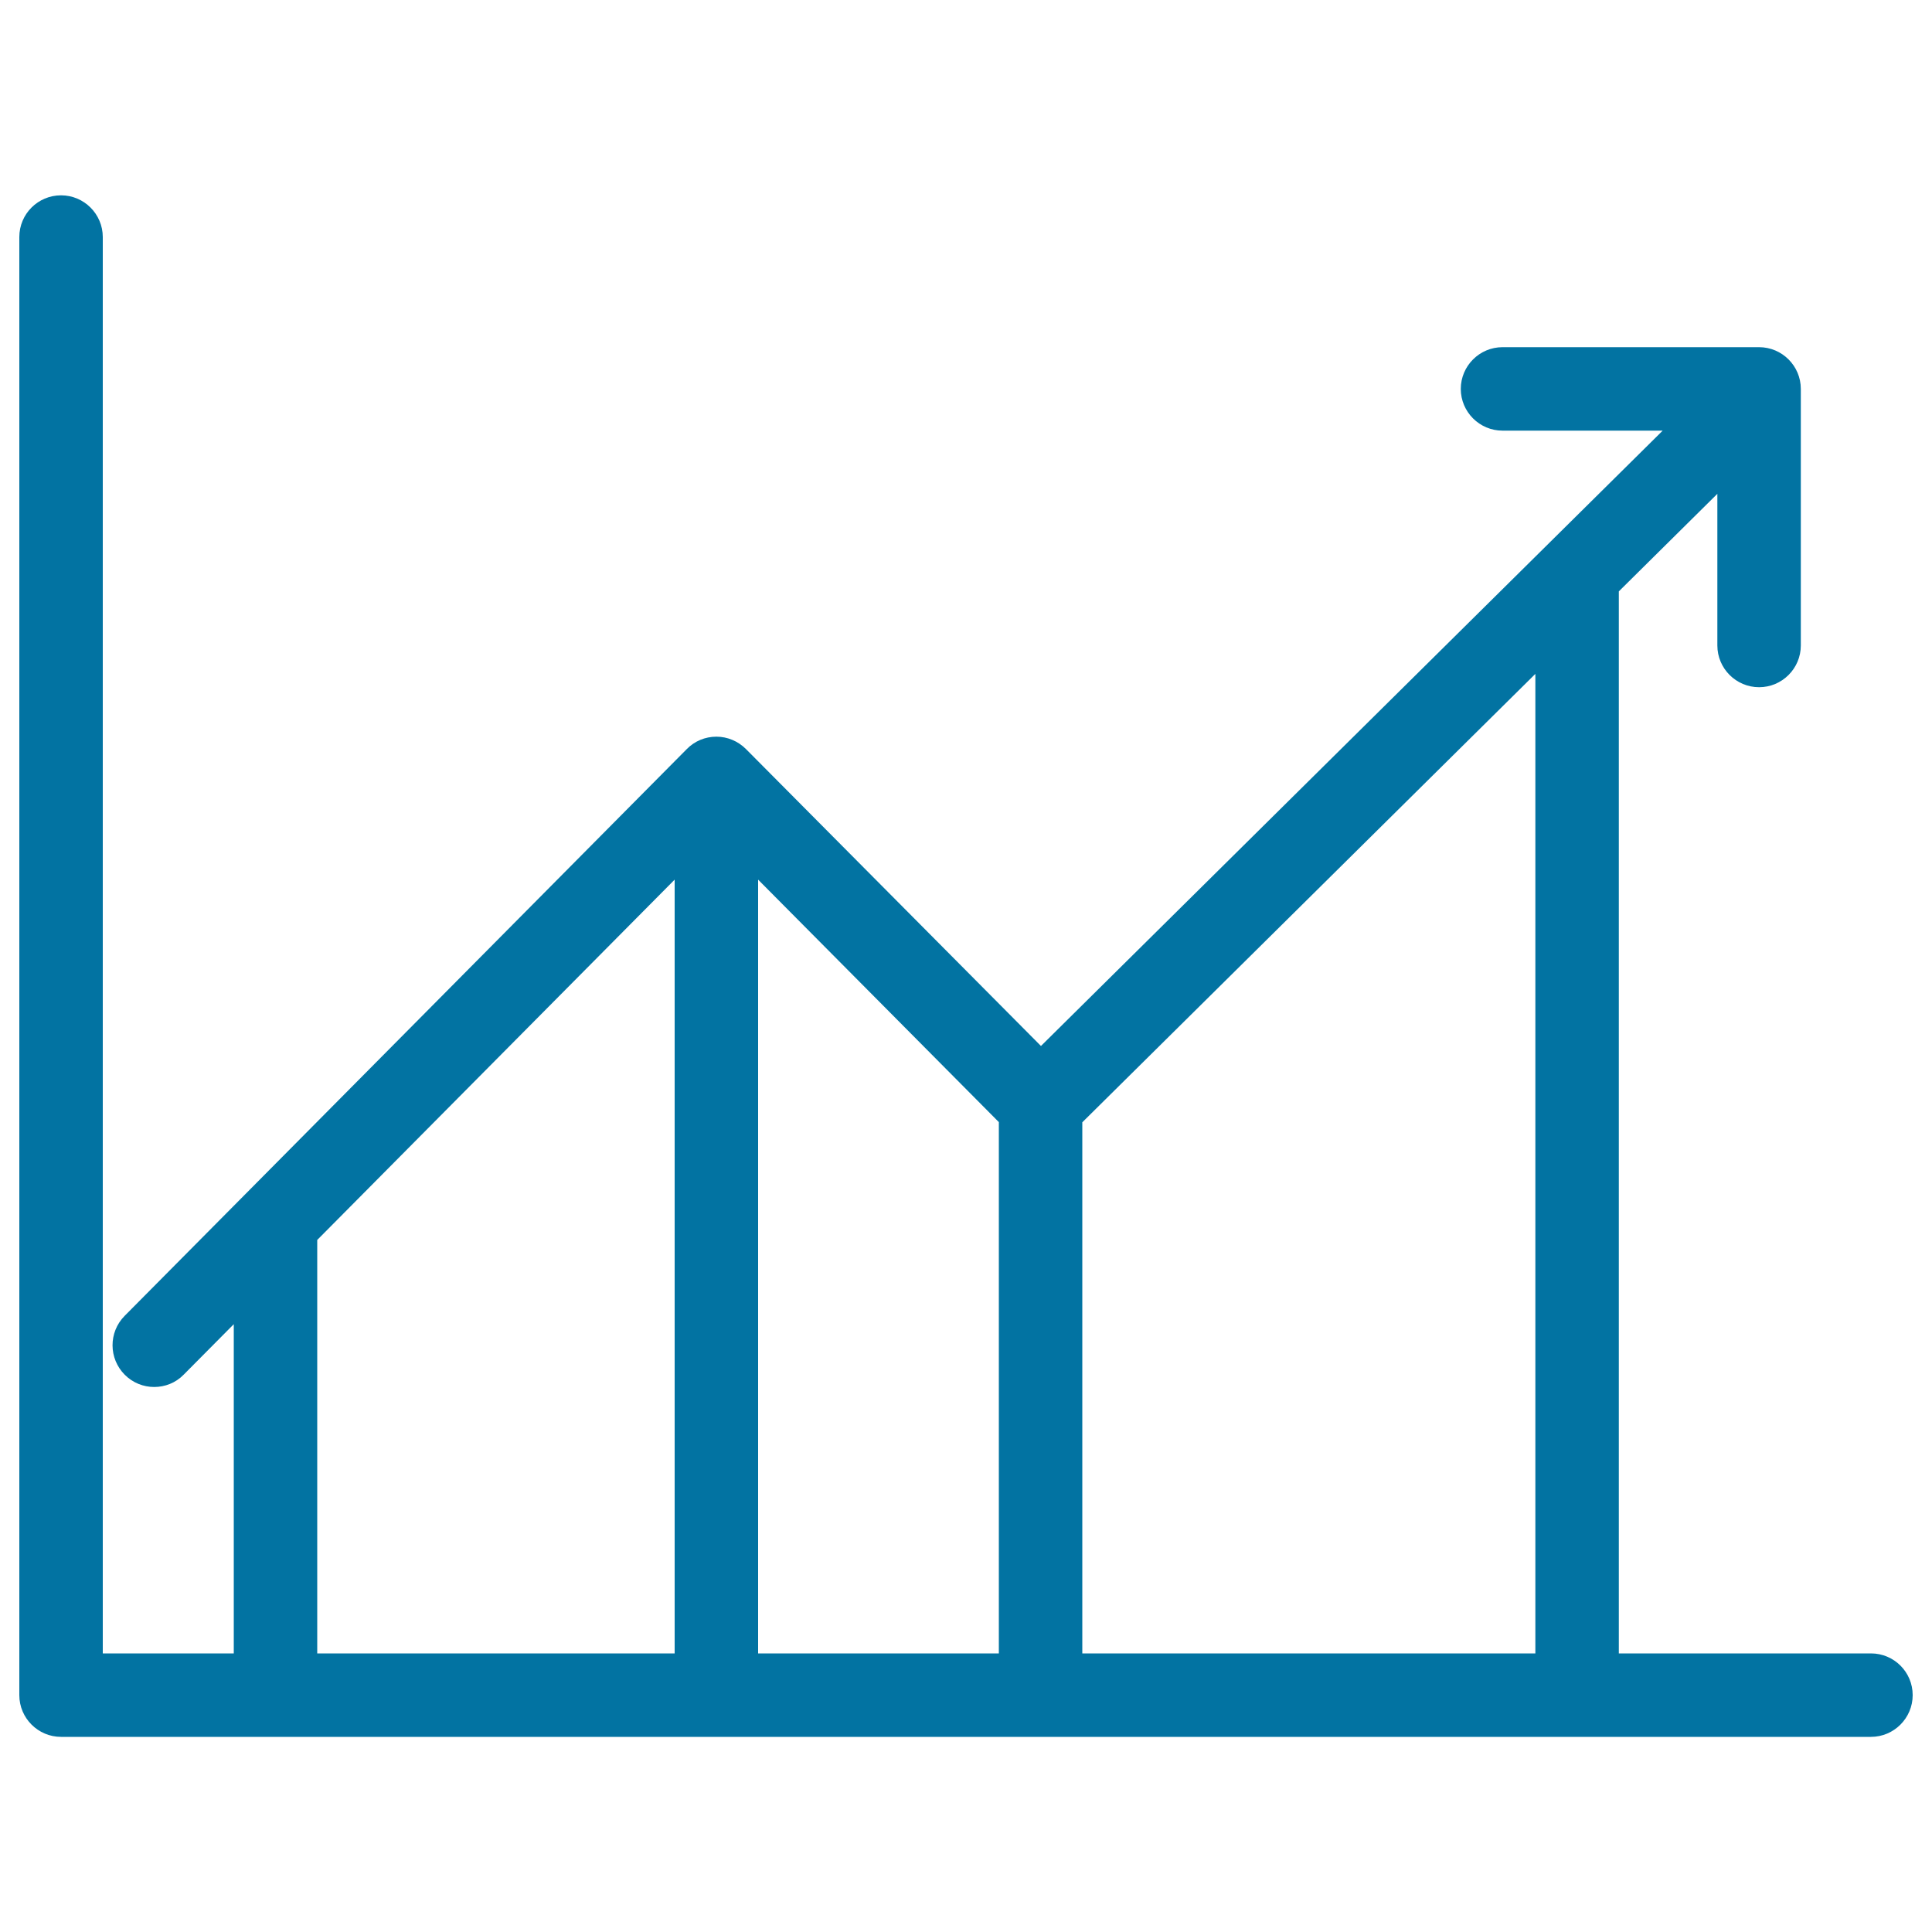 <svg xmlns="http://www.w3.org/2000/svg" viewBox="0 0 1000 1000" style="fill:#0273a2">
<title>Sale Statistics SVG icon</title>
<path d="M968.4,855.8H837.9V306.1l51-50.5l0,78.5c0,11.9,9.7,21.6,21.6,21.6c11.9,0,21.6-9.7,21.6-21.6l0-132.8c0-11.9-9.7-21.6-21.6-21.6H777.7c-11.9,0-21.6,9.7-21.6,21.6c0,11.9,9.7,21.6,21.6,21.6h82.9L538.8,541.4L386.1,387.7c-4.1-4.1-9.6-6.4-15.3-6.4c0,0,0,0,0,0c-5.8,0-11.3,2.3-15.3,6.4l-291,293.4c-8.4,8.5-8.3,22.1,0.1,30.5c4.2,4.2,9.7,6.3,15.2,6.3c5.6,0,11.1-2.1,15.3-6.4l25.9-26.1v170.4H53.2V122.7c0-11.9-9.7-21.6-21.6-21.6S10,110.7,10,122.7v754.7c0,11.9,9.7,21.6,21.6,21.6h936.8c11.9,0,21.6-9.7,21.6-21.6C990,865.4,980.3,855.8,968.4,855.8z M794.7,855.8H560.2V580.9l234.5-232.1V855.8z M392.4,455.3L517,580.8v275H392.4V455.3z M164.2,641.8l185-186.5v400.5h-185V641.8z"/>
</svg>